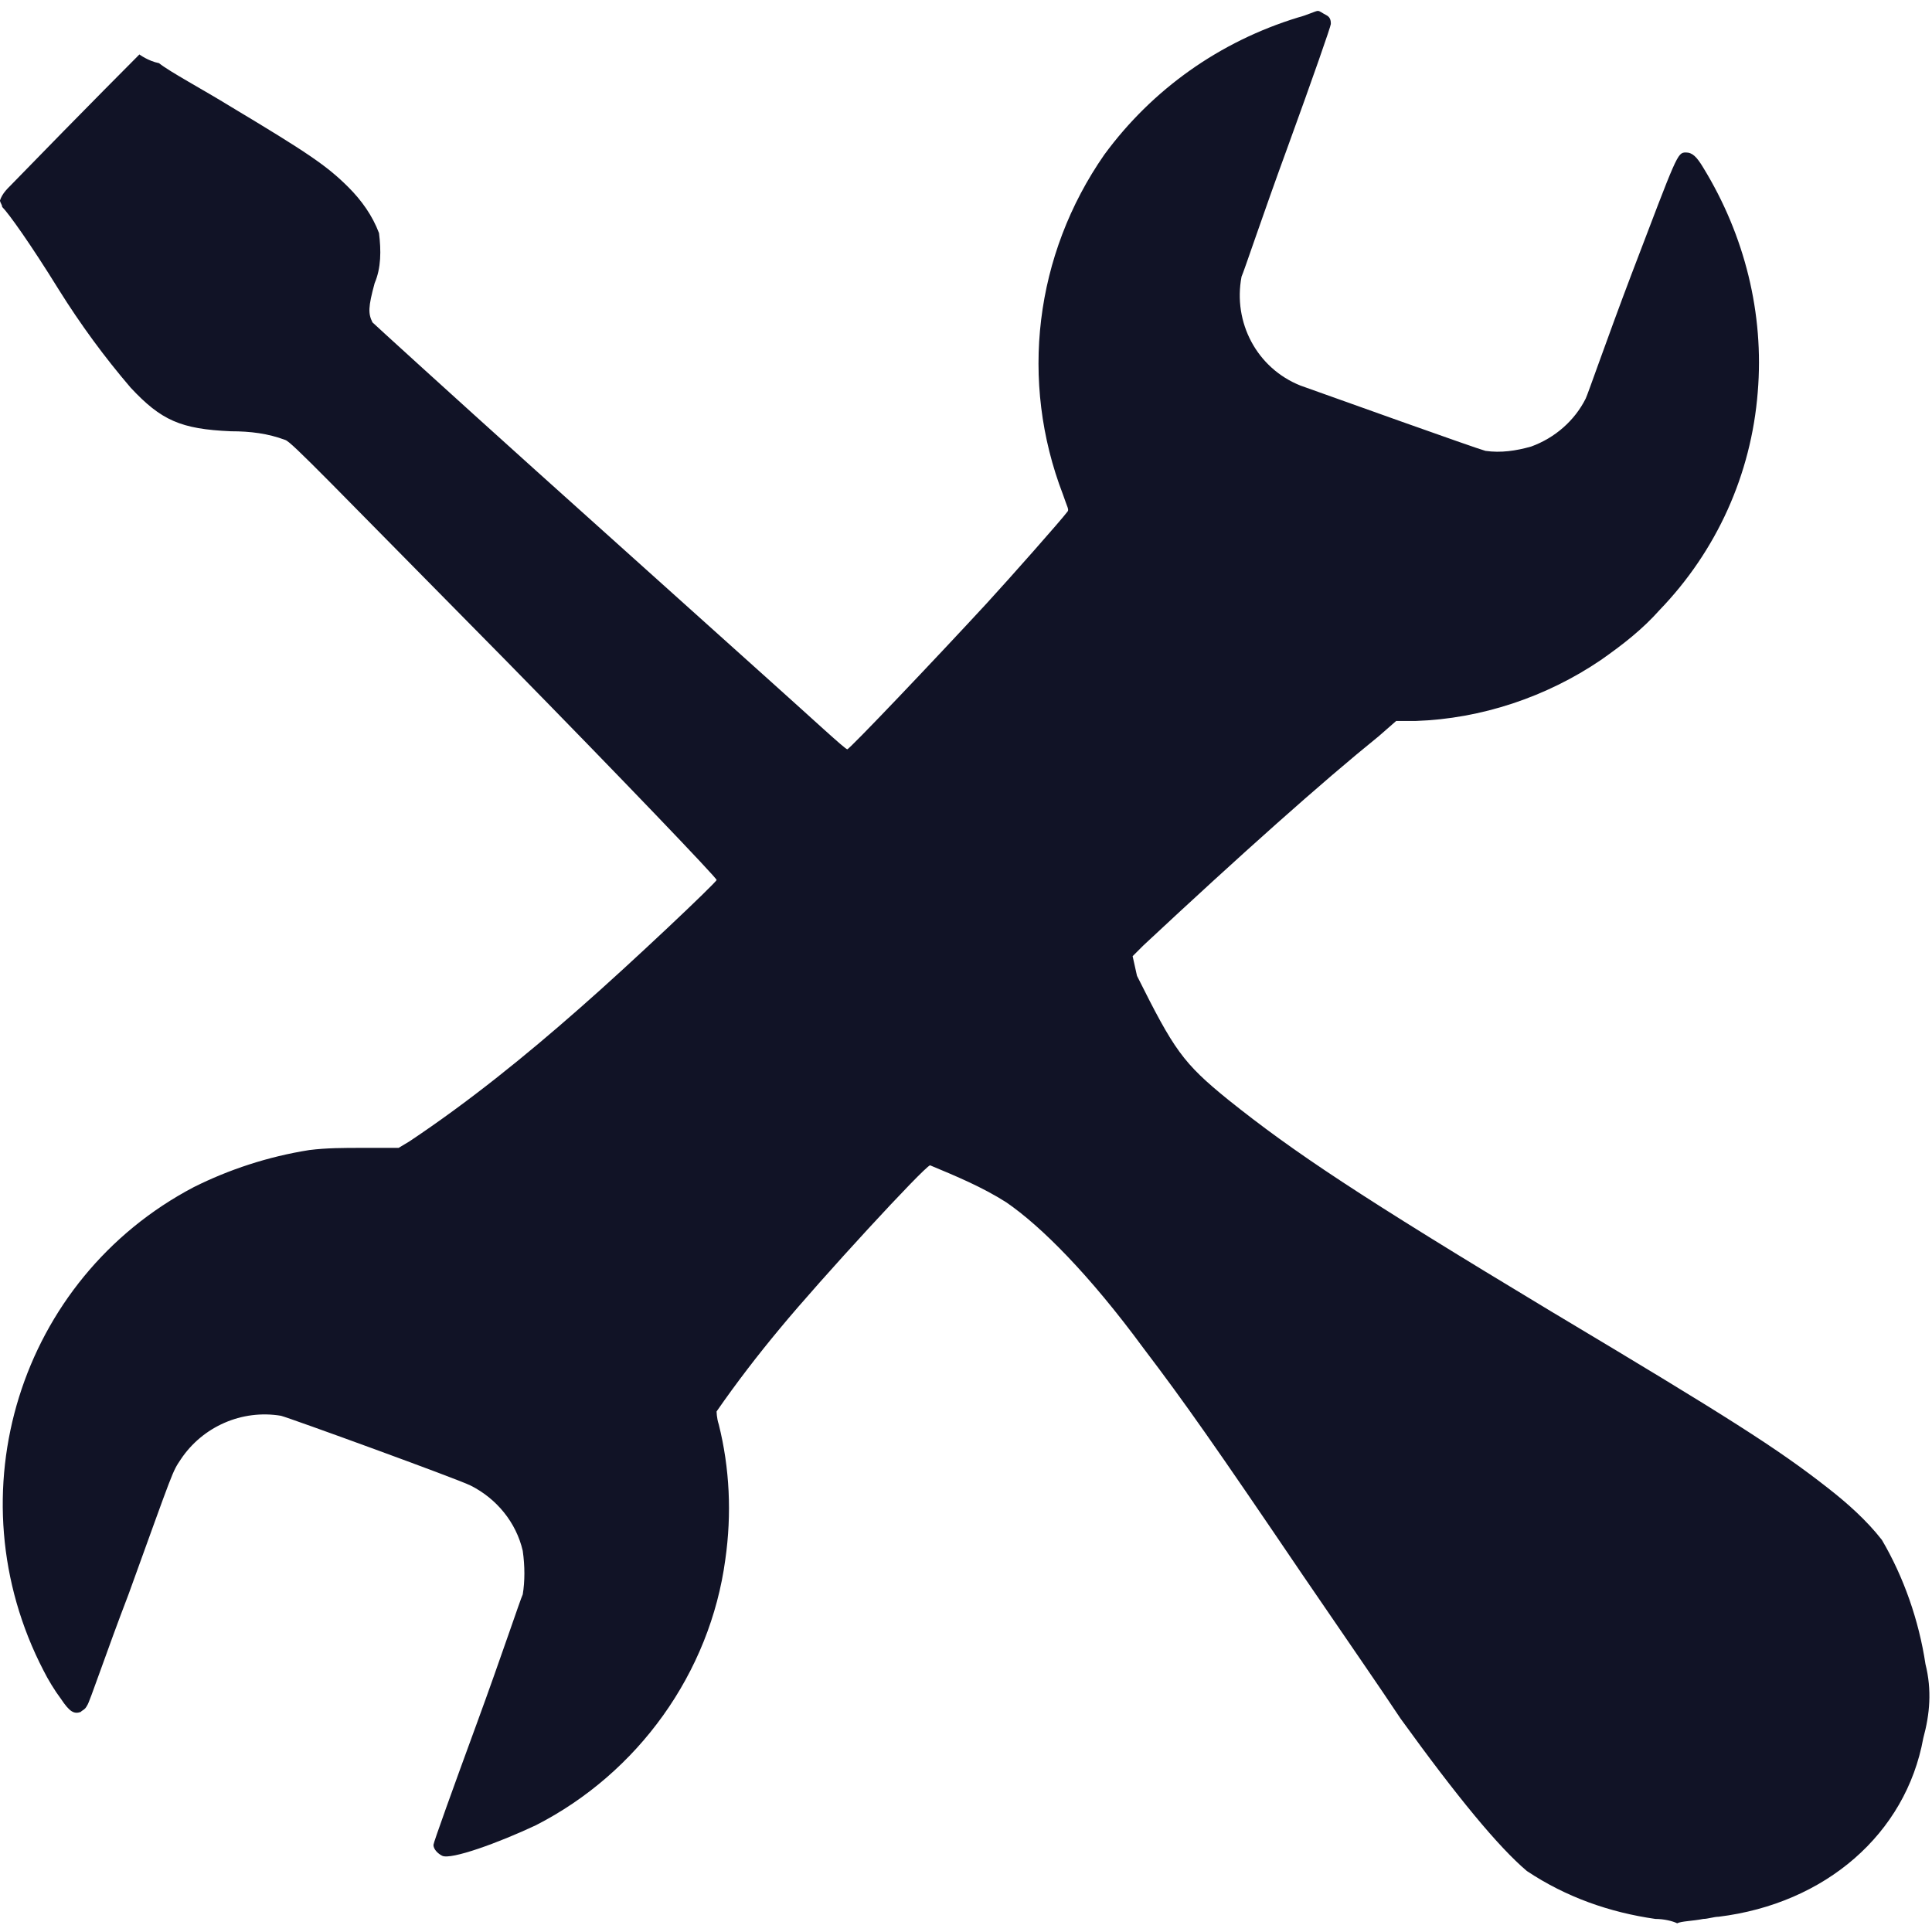 <?xml version="1.0" encoding="utf-8"?>
<!-- Generator: Adobe Illustrator 24.0.0, SVG Export Plug-In . SVG Version: 6.00 Build 0)  -->
<svg version="1.1" id="Capa_1" xmlns="http://www.w3.org/2000/svg" xmlns:xlink="http://www.w3.org/1999/xlink" x="0px" y="0px"
	 viewBox="0 0 88.7 88.7" style="enable-background:new 0 0 88.7 88.7;" xml:space="preserve">
<style type="text/css">
	.st0{fill:#111326;}
</style>
<g id="Capa_2_1_">
	<g id="Capa_1-2">
		<g id="_24220">
			<path id="Trazado_610" class="st0" d="M78.2,88.1c0.2,0,0.5-0.1,0.7-0.1c4.9-0.6,8.6-3.8,9.4-8.2c0.3-1.1,0.4-2.2,0.1-3.4
				c-0.3-2-1-4-2-5.7c-0.7-0.9-1.6-1.7-2.5-2.4c-2.3-1.8-4.5-3.2-12.7-8.1c-8.8-5.3-11.8-7.3-14.8-9.7c-2.1-1.7-2.5-2.3-4.2-5.7
				L52,43.9l0.5-0.5c4.5-4.2,8.2-7.5,10.8-9.6l0.8-0.7H65c3-0.1,6-1.1,8.5-2.8c1-0.7,1.9-1.4,2.7-2.3c2.6-2.7,4.2-6.2,4.5-10
				c0.3-3.6-0.6-7.2-2.5-10.3c-0.3-0.5-0.5-0.7-0.8-0.7c-0.4,0-0.4,0.1-2.5,5.6c-1.1,2.9-2,5.5-2.1,5.7c-0.5,1-1.4,1.8-2.5,2.2
				c-0.7,0.2-1.4,0.3-2.1,0.2c-0.4-0.1-7.1-2.5-8.5-3c-2-0.8-3.1-2.9-2.7-5c0.1-0.2,1-2.9,2.1-5.9c1.2-3.3,2-5.6,2-5.7
				s0-0.3-0.2-0.4s-0.3-0.2-0.4-0.2s-0.5,0.2-0.9,0.3c-3.6,1.1-6.7,3.3-8.9,6.3c-3.2,4.6-3.9,10.4-1.9,15.6c0.2,0.6,0.3,0.7,0.2,0.8
				c-0.3,0.4-2.6,3-3.7,4.2c-2.4,2.6-6.3,6.7-6.4,6.7s-1.6-1.4-3.5-3.1l-10.8-9.7c-4-3.6-7.4-6.7-7.5-6.8c-0.2-0.4-0.2-0.7,0.1-1.8
				c0.3-0.7,0.3-1.5,0.2-2.3c-0.3-0.8-0.8-1.5-1.4-2.1c-1-1-1.9-1.6-5.4-3.7c-1.3-0.8-2.8-1.6-3.3-2C6.8,2.8,6.4,2.5,6.4,2.5
				S4,4.9,0.5,8.5C0.3,8.7,0.1,8.9,0,9.2c0,0.1,0.1,0.2,0.1,0.3c0.3,0.3,1.3,1.7,2.6,3.8c1,1.6,2.1,3.1,3.3,4.5
				c1.4,1.5,2.3,1.9,4.6,2c0.9,0,1.7,0.1,2.5,0.4c0.3,0.1,2,1.9,10.1,10.1c5.4,5.5,9.7,10,9.7,10.1s-3.9,3.8-6.3,5.9
				c-2.5,2.2-5.1,4.3-7.8,6.1l-0.5,0.3h-1.7c-0.8,0-1.6,0-2.4,0.1c-1.9,0.3-3.7,0.9-5.3,1.7C0.9,58.7-2.2,68.6,2,76.7
				c0.2,0.4,0.5,0.9,0.8,1.3c0.4,0.6,0.6,0.7,0.9,0.6c0.1-0.1,0.2-0.1,0.3-0.3c0.1-0.1,0.9-2.5,1.9-5.1C8,67.4,7.9,67.6,8.3,67
				c1-1.5,2.8-2.3,4.6-2c0.4,0.1,8.1,2.9,8.7,3.2c1.2,0.6,2.1,1.7,2.4,3c0.1,0.7,0.1,1.4,0,2c-0.1,0.2-1,2.9-2.1,5.9
				c-1.1,3-2,5.5-2,5.6c0,0.2,0.2,0.4,0.4,0.5c0.4,0.2,2.6-0.6,4.3-1.4c4.7-2.4,8-7,8.7-12.2c0.3-2.1,0.2-4.2-0.3-6.2
				c-0.1-0.3-0.1-0.6-0.1-0.6c0.9-1.3,1.9-2.6,2.9-3.8c1.9-2.3,6.6-7.4,6.9-7.5c1.2,0.5,2.4,1,3.5,1.7c1.6,1.1,3.8,3.3,6.3,6.7
				c1.9,2.5,3.3,4.5,7.3,10.4c2.8,4.1,3.3,4.8,4.5,6.6c2.6,3.6,4.5,5.9,5.8,7c1.8,1.2,3.8,1.9,5.9,2.2c0.4,0,0.8,0.1,1,0.2
				C77.2,88.2,77.7,88.2,78.2,88.1z"/>
		</g>
	</g>
</g>
</svg>
